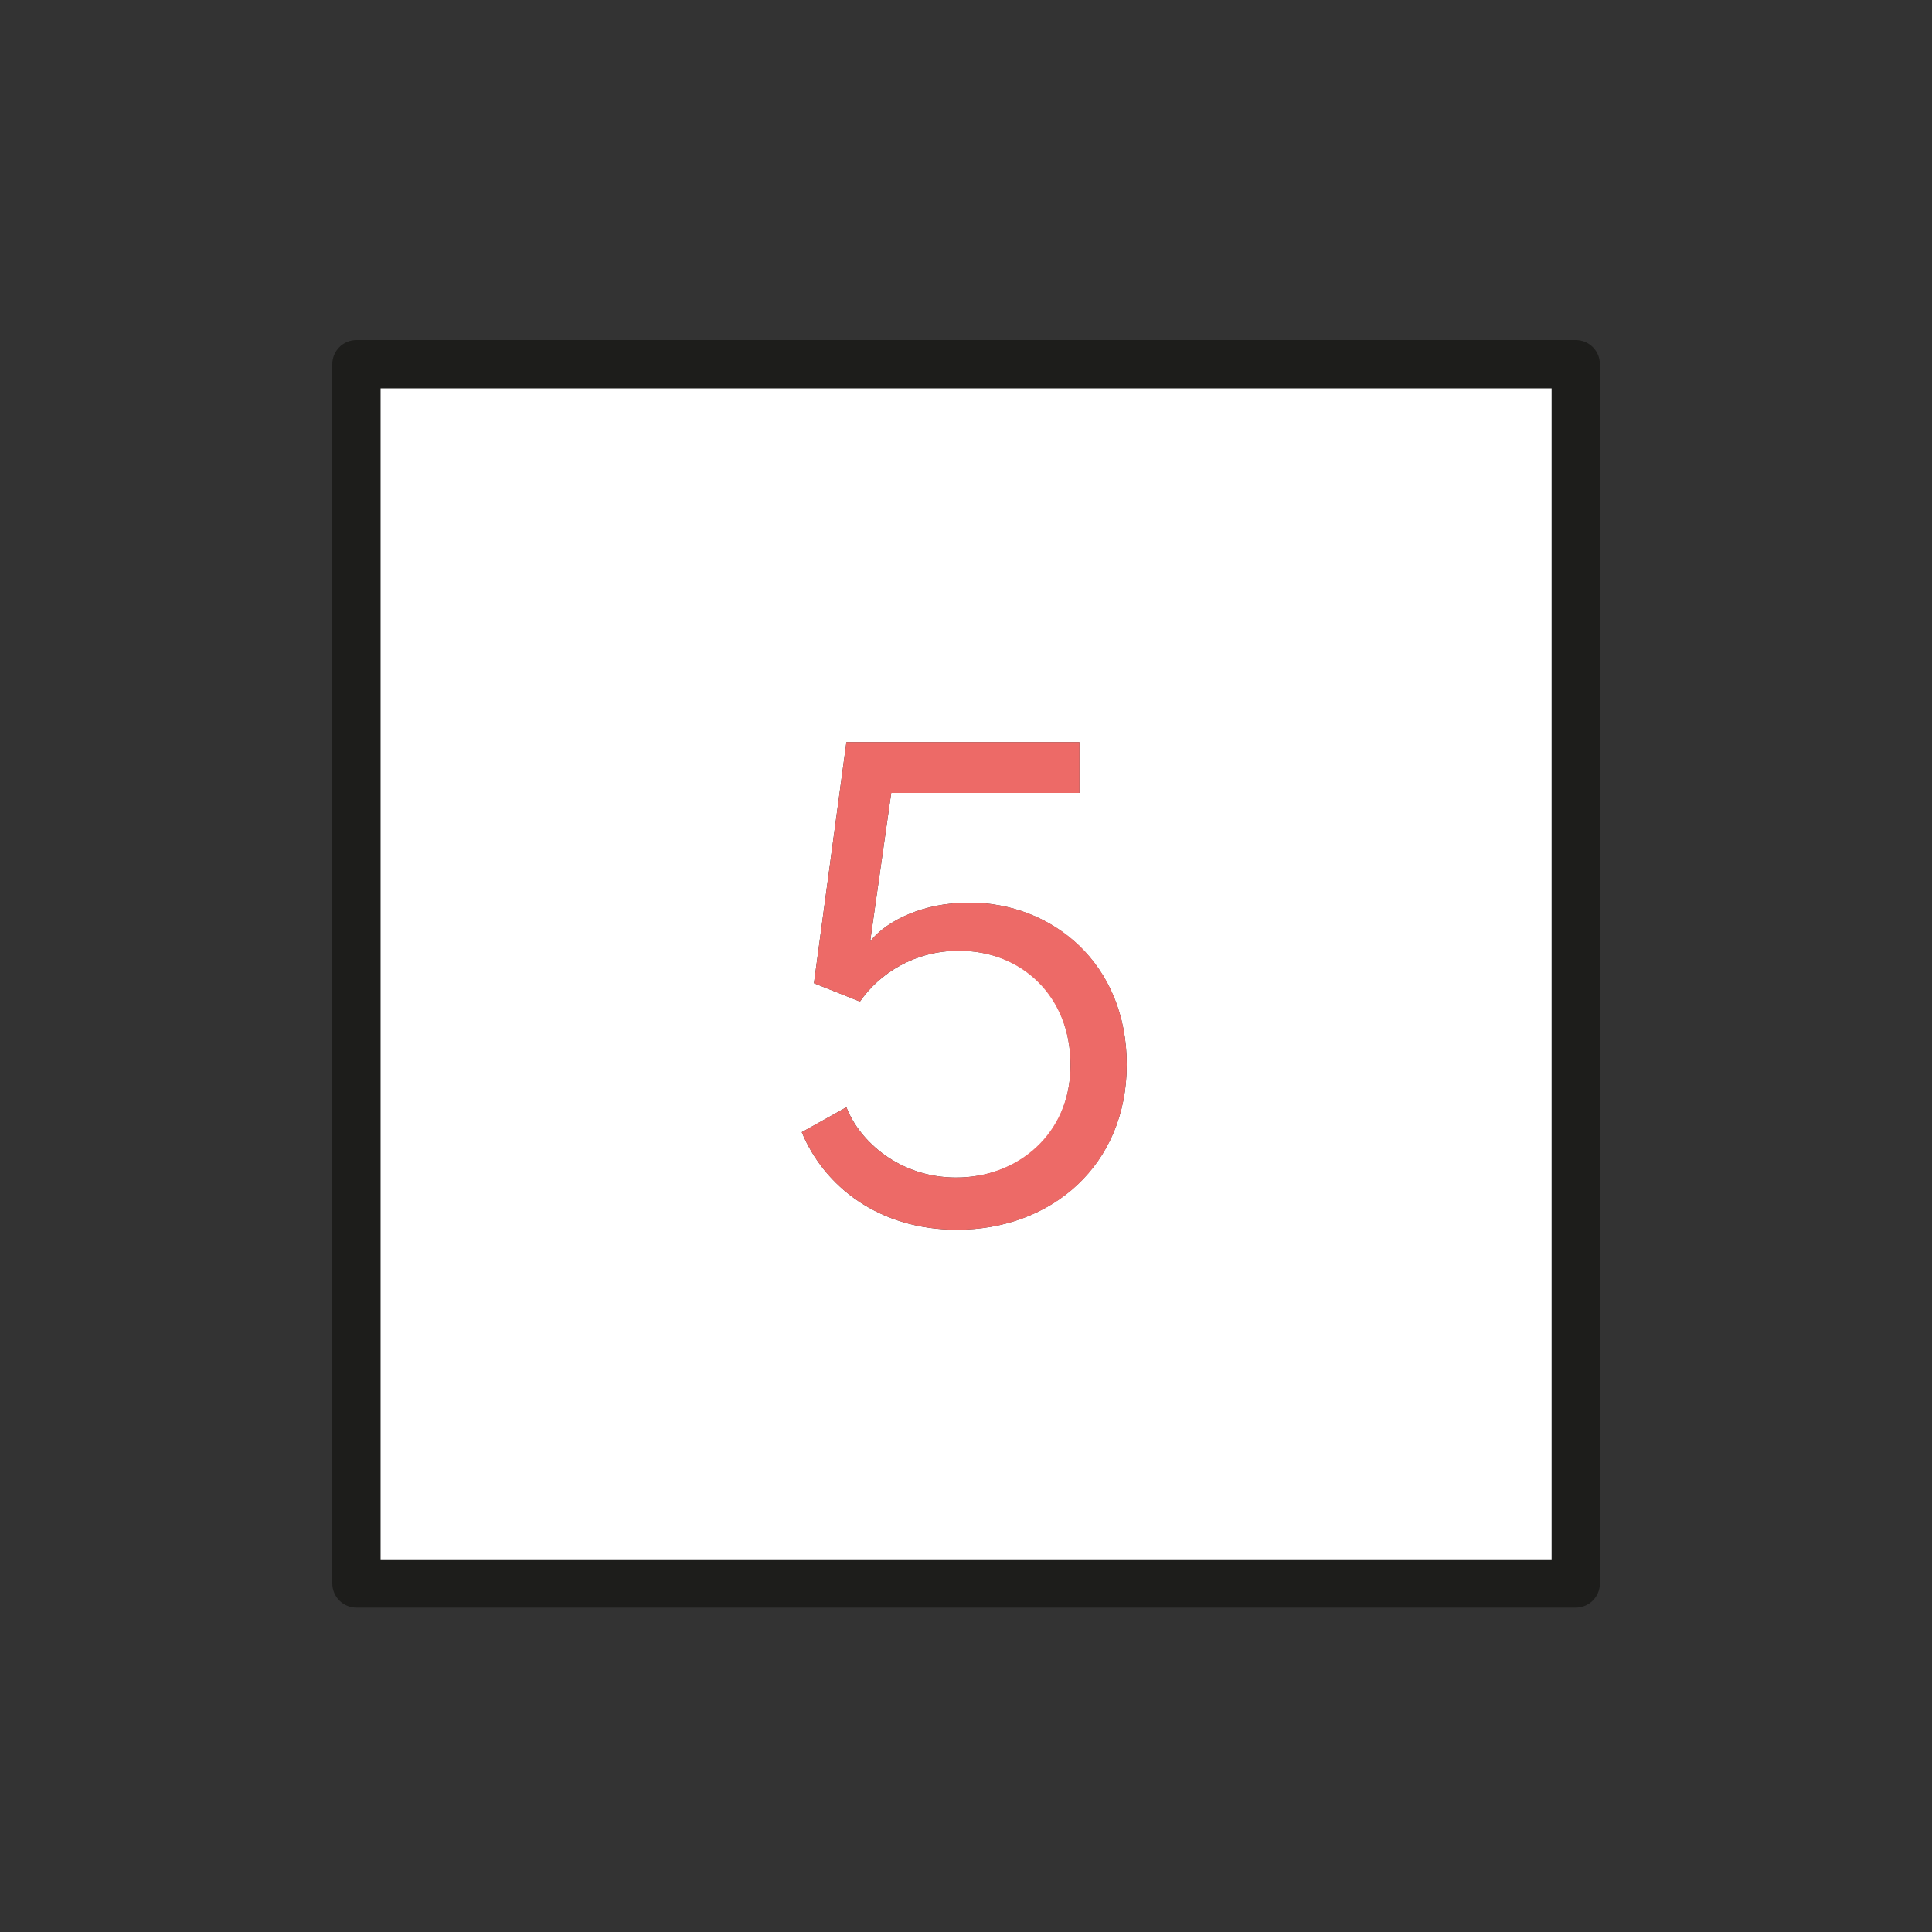 <svg xmlns="http://www.w3.org/2000/svg" id="Vrstva_1" data-name="Vrstva 1" viewBox="0 0 100 100"><rect x="0" y="0" width="100" height="100" fill="#333333" stroke="none"/><defs><style>      .cls-1 {        fill: #1d1d1b;      }      .cls-2 {        fill: #fff;      }      .cls-3 {        fill: #ed6a67;      }    </style></defs><g><path class="cls-1" d="M81.56,17.6H18.45c-.69,0-1.25.56-1.25,1.25v63.11c0,.69.56,1.25,1.25,1.25h63.11c.69,0,1.25-.56,1.25-1.25V18.85c0-.69-.56-1.25-1.25-1.25ZM80.31,80.71H19.7V20.1h60.61v60.61Z"></path><path class="cls-2" d="M19.7,20.1v60.61h60.61V20.1H19.7ZM49.53,63.65c-4.03,0-6.87-2.24-8.03-5.05l2.31-1.29c.67,1.75,2.74,3.64,5.68,3.64,3.16,0,5.92-2.14,5.92-5.82s-2.55-5.92-5.78-5.92c-2.28,0-4.1,1.16-5.12,2.63l-2.38-.95,1.68-12.48h12.06v2.63h-9.74l-1.09,7.68c.88-1.09,2.77-2,5.12-2,4.34,0,8.16,3.19,8.16,8.38s-3.89,8.55-8.79,8.55Z"></path></g><path class="cls-3" d="M50.16,46.72c-2.35,0-4.24.91-5.12,2l1.09-7.68h9.74v-2.63h-12.06l-1.68,12.48,2.38.95c1.02-1.47,2.84-2.63,5.12-2.63,3.23,0,5.78,2.35,5.78,5.92s-2.76,5.82-5.92,5.82c-2.94,0-5.01-1.89-5.68-3.64l-2.31,1.29c1.16,2.81,4,5.05,8.03,5.05,4.9,0,8.79-3.33,8.79-8.55s-3.82-8.38-8.16-8.38Z"></path></svg>